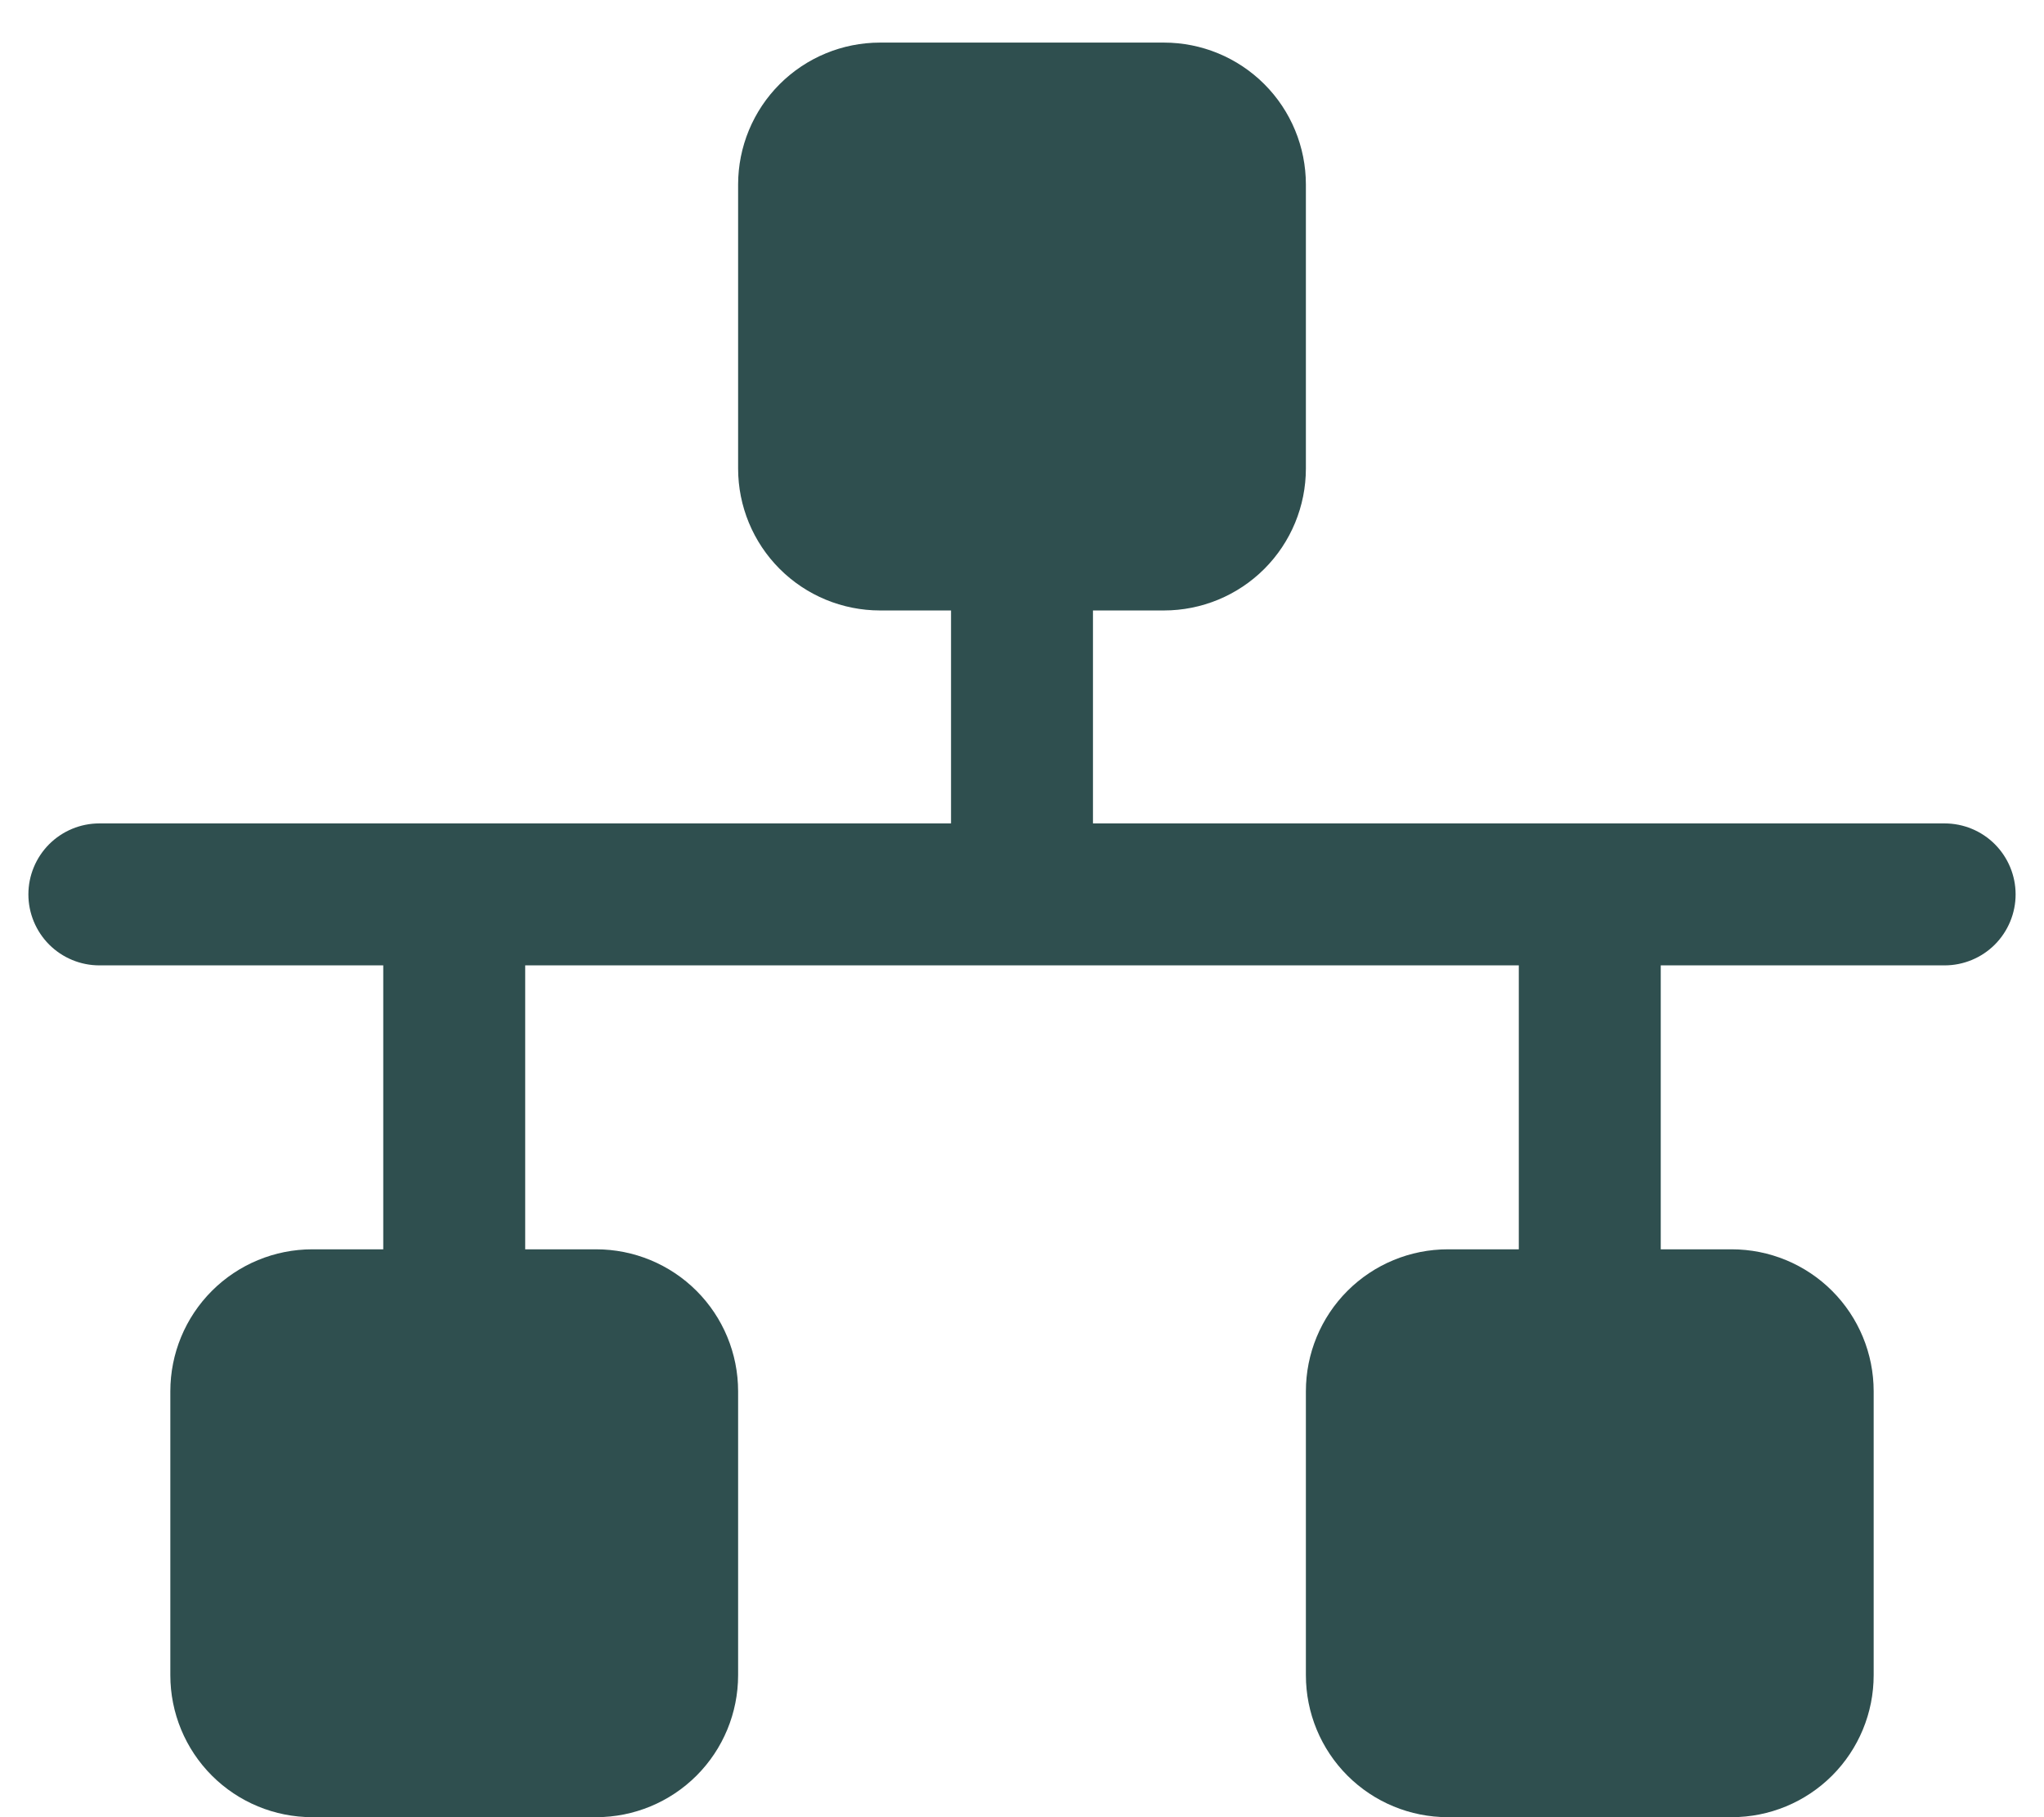 <svg width="36" height="32" viewBox="0 0 36 32" fill="none" xmlns="http://www.w3.org/2000/svg">
<path d="M35.5 15.75C35.5 16.081 35.368 16.399 35.134 16.634C34.9 16.868 34.581 17 34.25 17H29.25V22H30.5C31.163 22 31.799 22.263 32.268 22.732C32.737 23.201 33 23.837 33 24.5V29.5C33 30.163 32.737 30.799 32.268 31.268C31.799 31.737 31.163 32 30.5 32H25.5C24.837 32 24.201 31.737 23.732 31.268C23.263 30.799 23 30.163 23 29.5V24.5C23 23.837 23.263 23.201 23.732 22.732C24.201 22.263 24.837 22 25.5 22H26.75V17H9.25V22H10.5C11.163 22 11.799 22.263 12.268 22.732C12.737 23.201 13 23.837 13 24.5V29.5C13 30.163 12.737 30.799 12.268 31.268C11.799 31.737 11.163 32 10.5 32H5.5C4.837 32 4.201 31.737 3.732 31.268C3.263 30.799 3 30.163 3 29.5V24.5C3 23.837 3.263 23.201 3.732 22.732C4.201 22.263 4.837 22 5.5 22H6.75V17H1.75C1.418 17 1.101 16.868 0.866 16.634C0.632 16.399 0.5 16.081 0.5 15.75C0.5 15.418 0.632 15.101 0.866 14.866C1.101 14.632 1.418 14.5 1.75 14.5H16.75V10.75H15.5C14.837 10.75 14.201 10.487 13.732 10.018C13.263 9.549 13 8.913 13 8.25V3.25C13 2.587 13.263 1.951 13.732 1.482C14.201 1.013 14.837 0.75 15.5 0.75H20.5C21.163 0.75 21.799 1.013 22.268 1.482C22.737 1.951 23 2.587 23 3.25V8.25C23 8.913 22.737 9.549 22.268 10.018C21.799 10.487 21.163 10.75 20.5 10.75H19.25V14.5H34.25C34.581 14.5 34.9 14.632 35.134 14.866C35.368 15.101 35.5 15.418 35.5 15.75Z" fill="#2F4F4F"/>
</svg>
